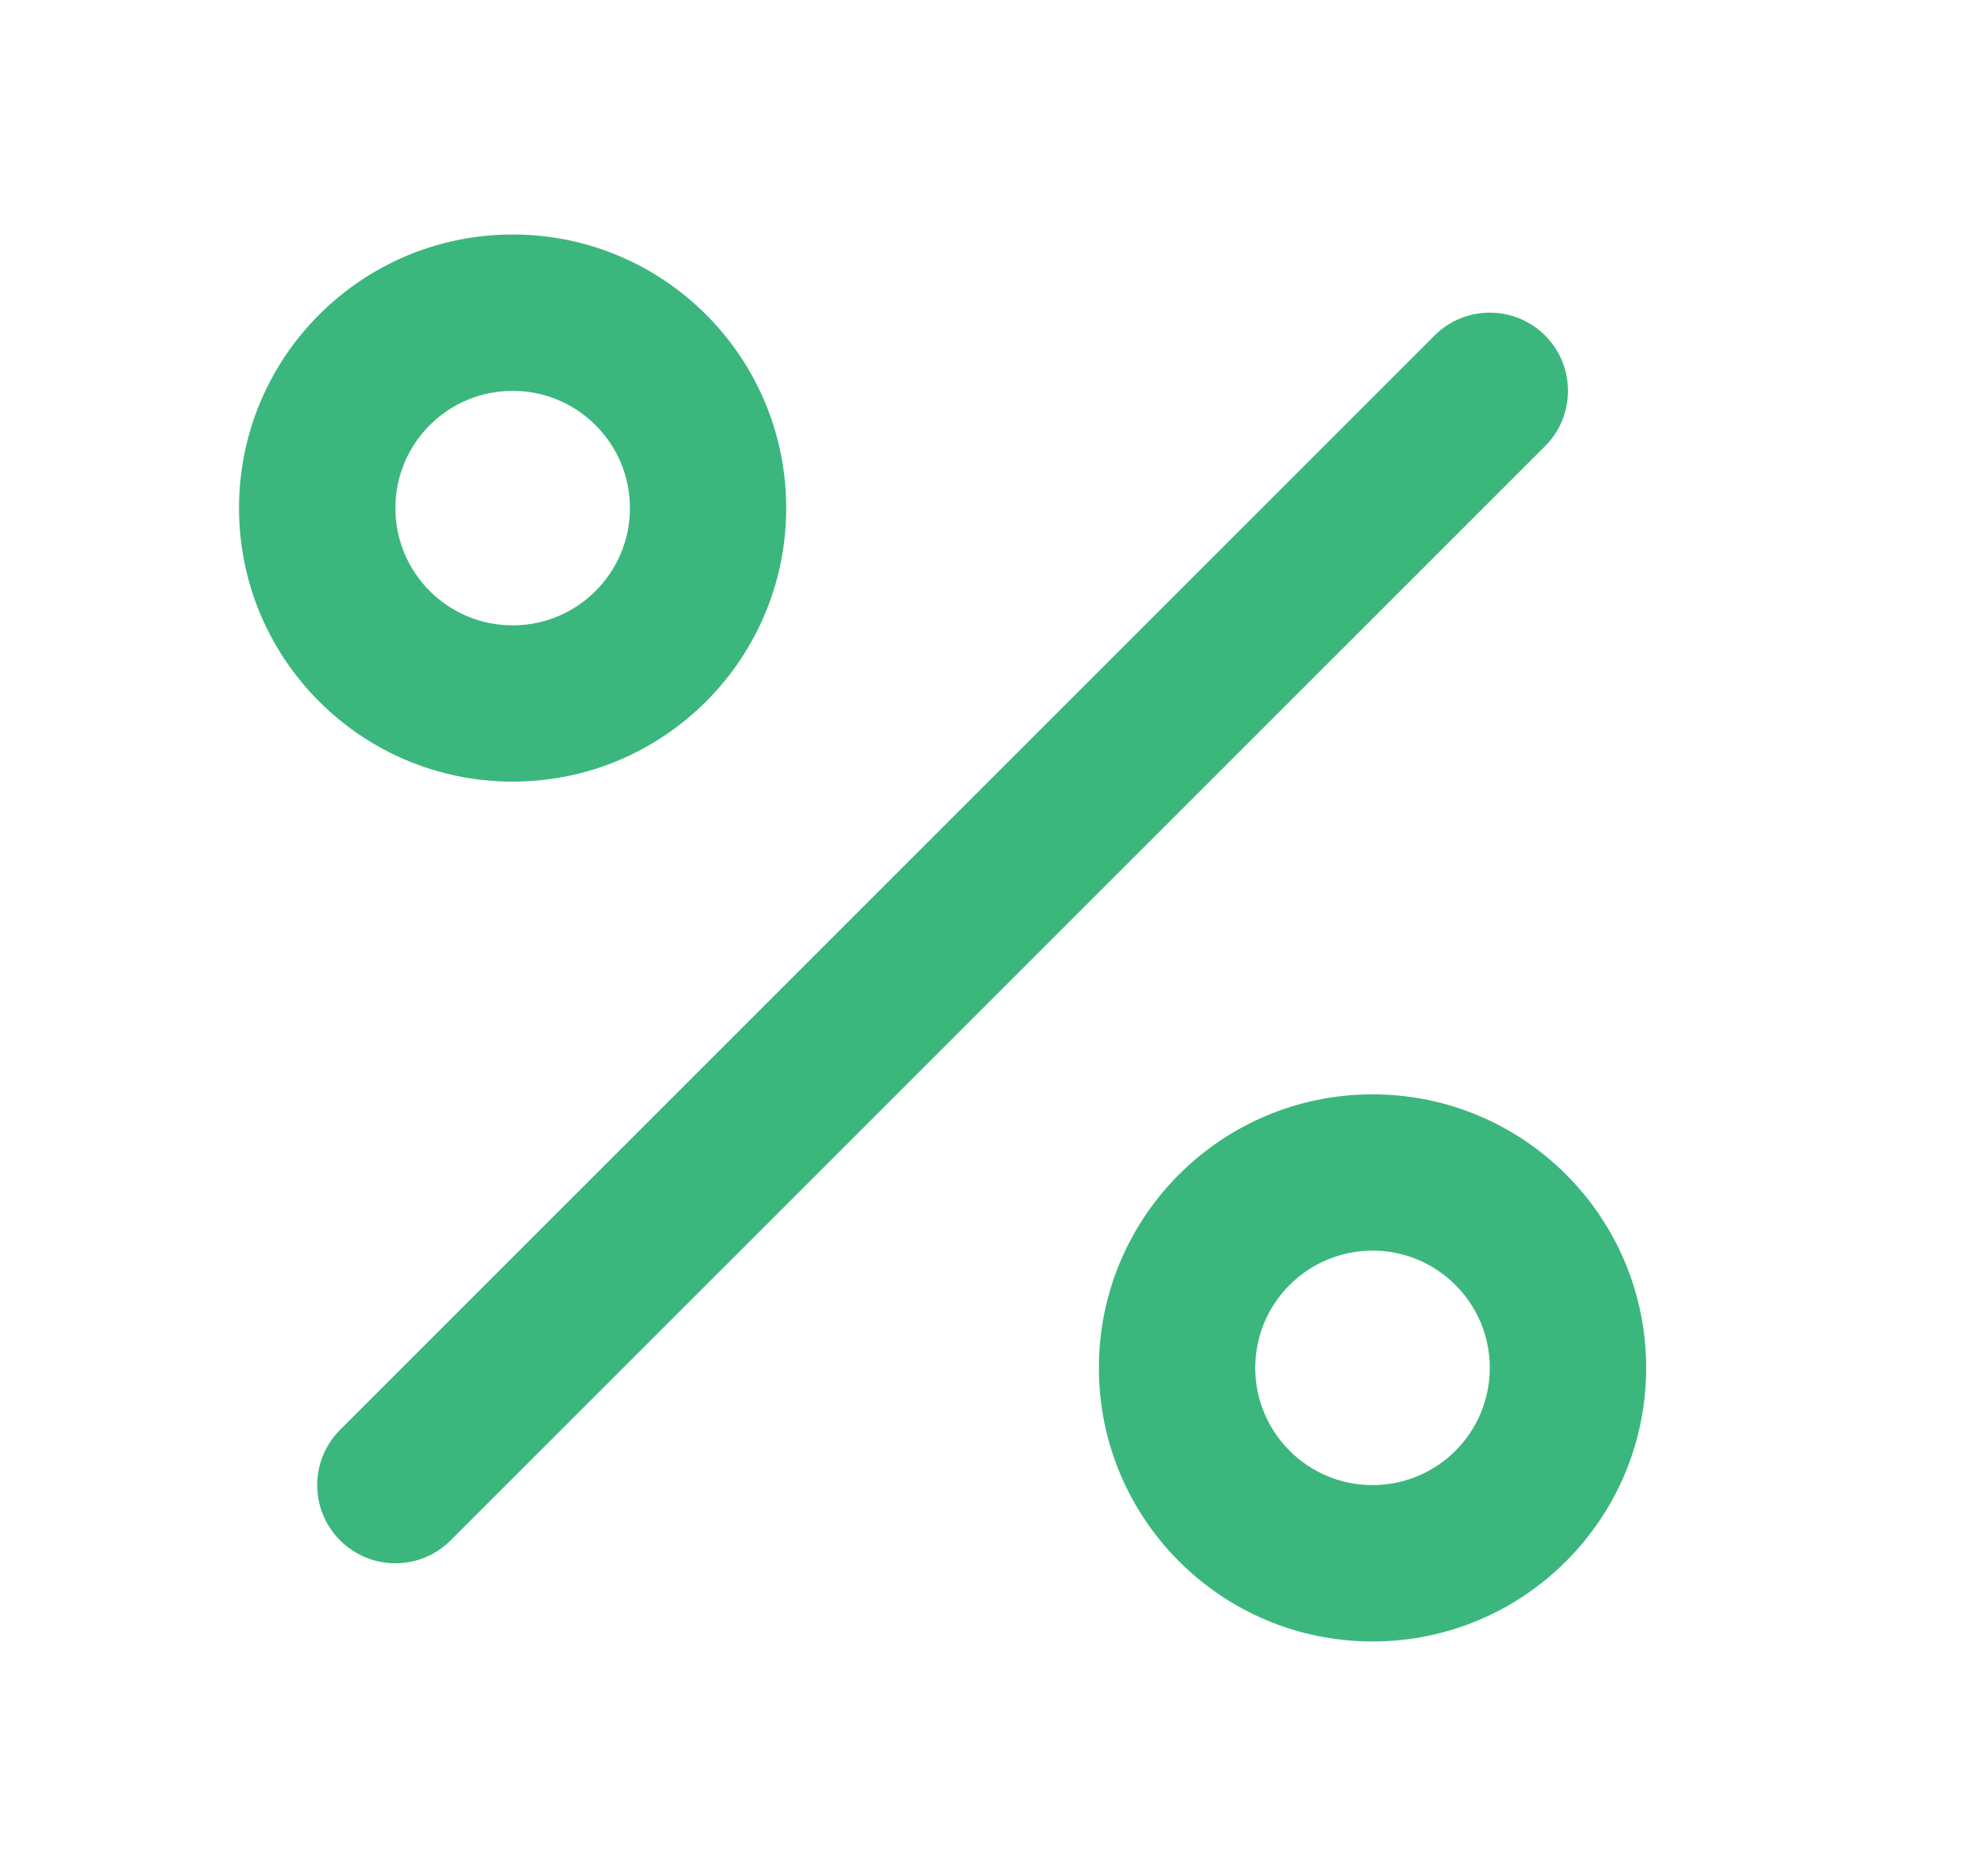 <svg width="21" height="20" viewBox="0 0 21 20" fill="none" xmlns="http://www.w3.org/2000/svg">
<path fill-rule="evenodd" clip-rule="evenodd" d="M16.471 3.577C16.796 3.903 16.796 4.43 16.471 4.756L4.804 16.422C4.479 16.748 3.951 16.748 3.625 16.422C3.3 16.097 3.3 15.569 3.625 15.244L15.292 3.577C15.617 3.252 16.145 3.252 16.471 3.577Z" fill="#3BB77E"/>
<path fill-rule="evenodd" clip-rule="evenodd" d="M5.465 4.167C4.774 4.167 4.215 4.726 4.215 5.417C4.215 6.107 4.774 6.667 5.465 6.667C6.155 6.667 6.715 6.107 6.715 5.417C6.715 4.726 6.155 4.167 5.465 4.167ZM2.548 5.417C2.548 3.806 3.854 2.5 5.465 2.5C7.075 2.5 8.381 3.806 8.381 5.417C8.381 7.027 7.075 8.333 5.465 8.333C3.854 8.333 2.548 7.027 2.548 5.417Z" fill="#3BB77E"/>
<path fill-rule="evenodd" clip-rule="evenodd" d="M14.631 13.333C13.941 13.333 13.381 13.893 13.381 14.583C13.381 15.274 13.941 15.833 14.631 15.833C15.321 15.833 15.881 15.274 15.881 14.583C15.881 13.893 15.321 13.333 14.631 13.333ZM11.714 14.583C11.714 12.973 13.02 11.667 14.631 11.667C16.242 11.667 17.548 12.973 17.548 14.583C17.548 16.194 16.242 17.5 14.631 17.5C13.02 17.5 11.714 16.194 11.714 14.583Z" fill="#3BB77E"/>
</svg>
